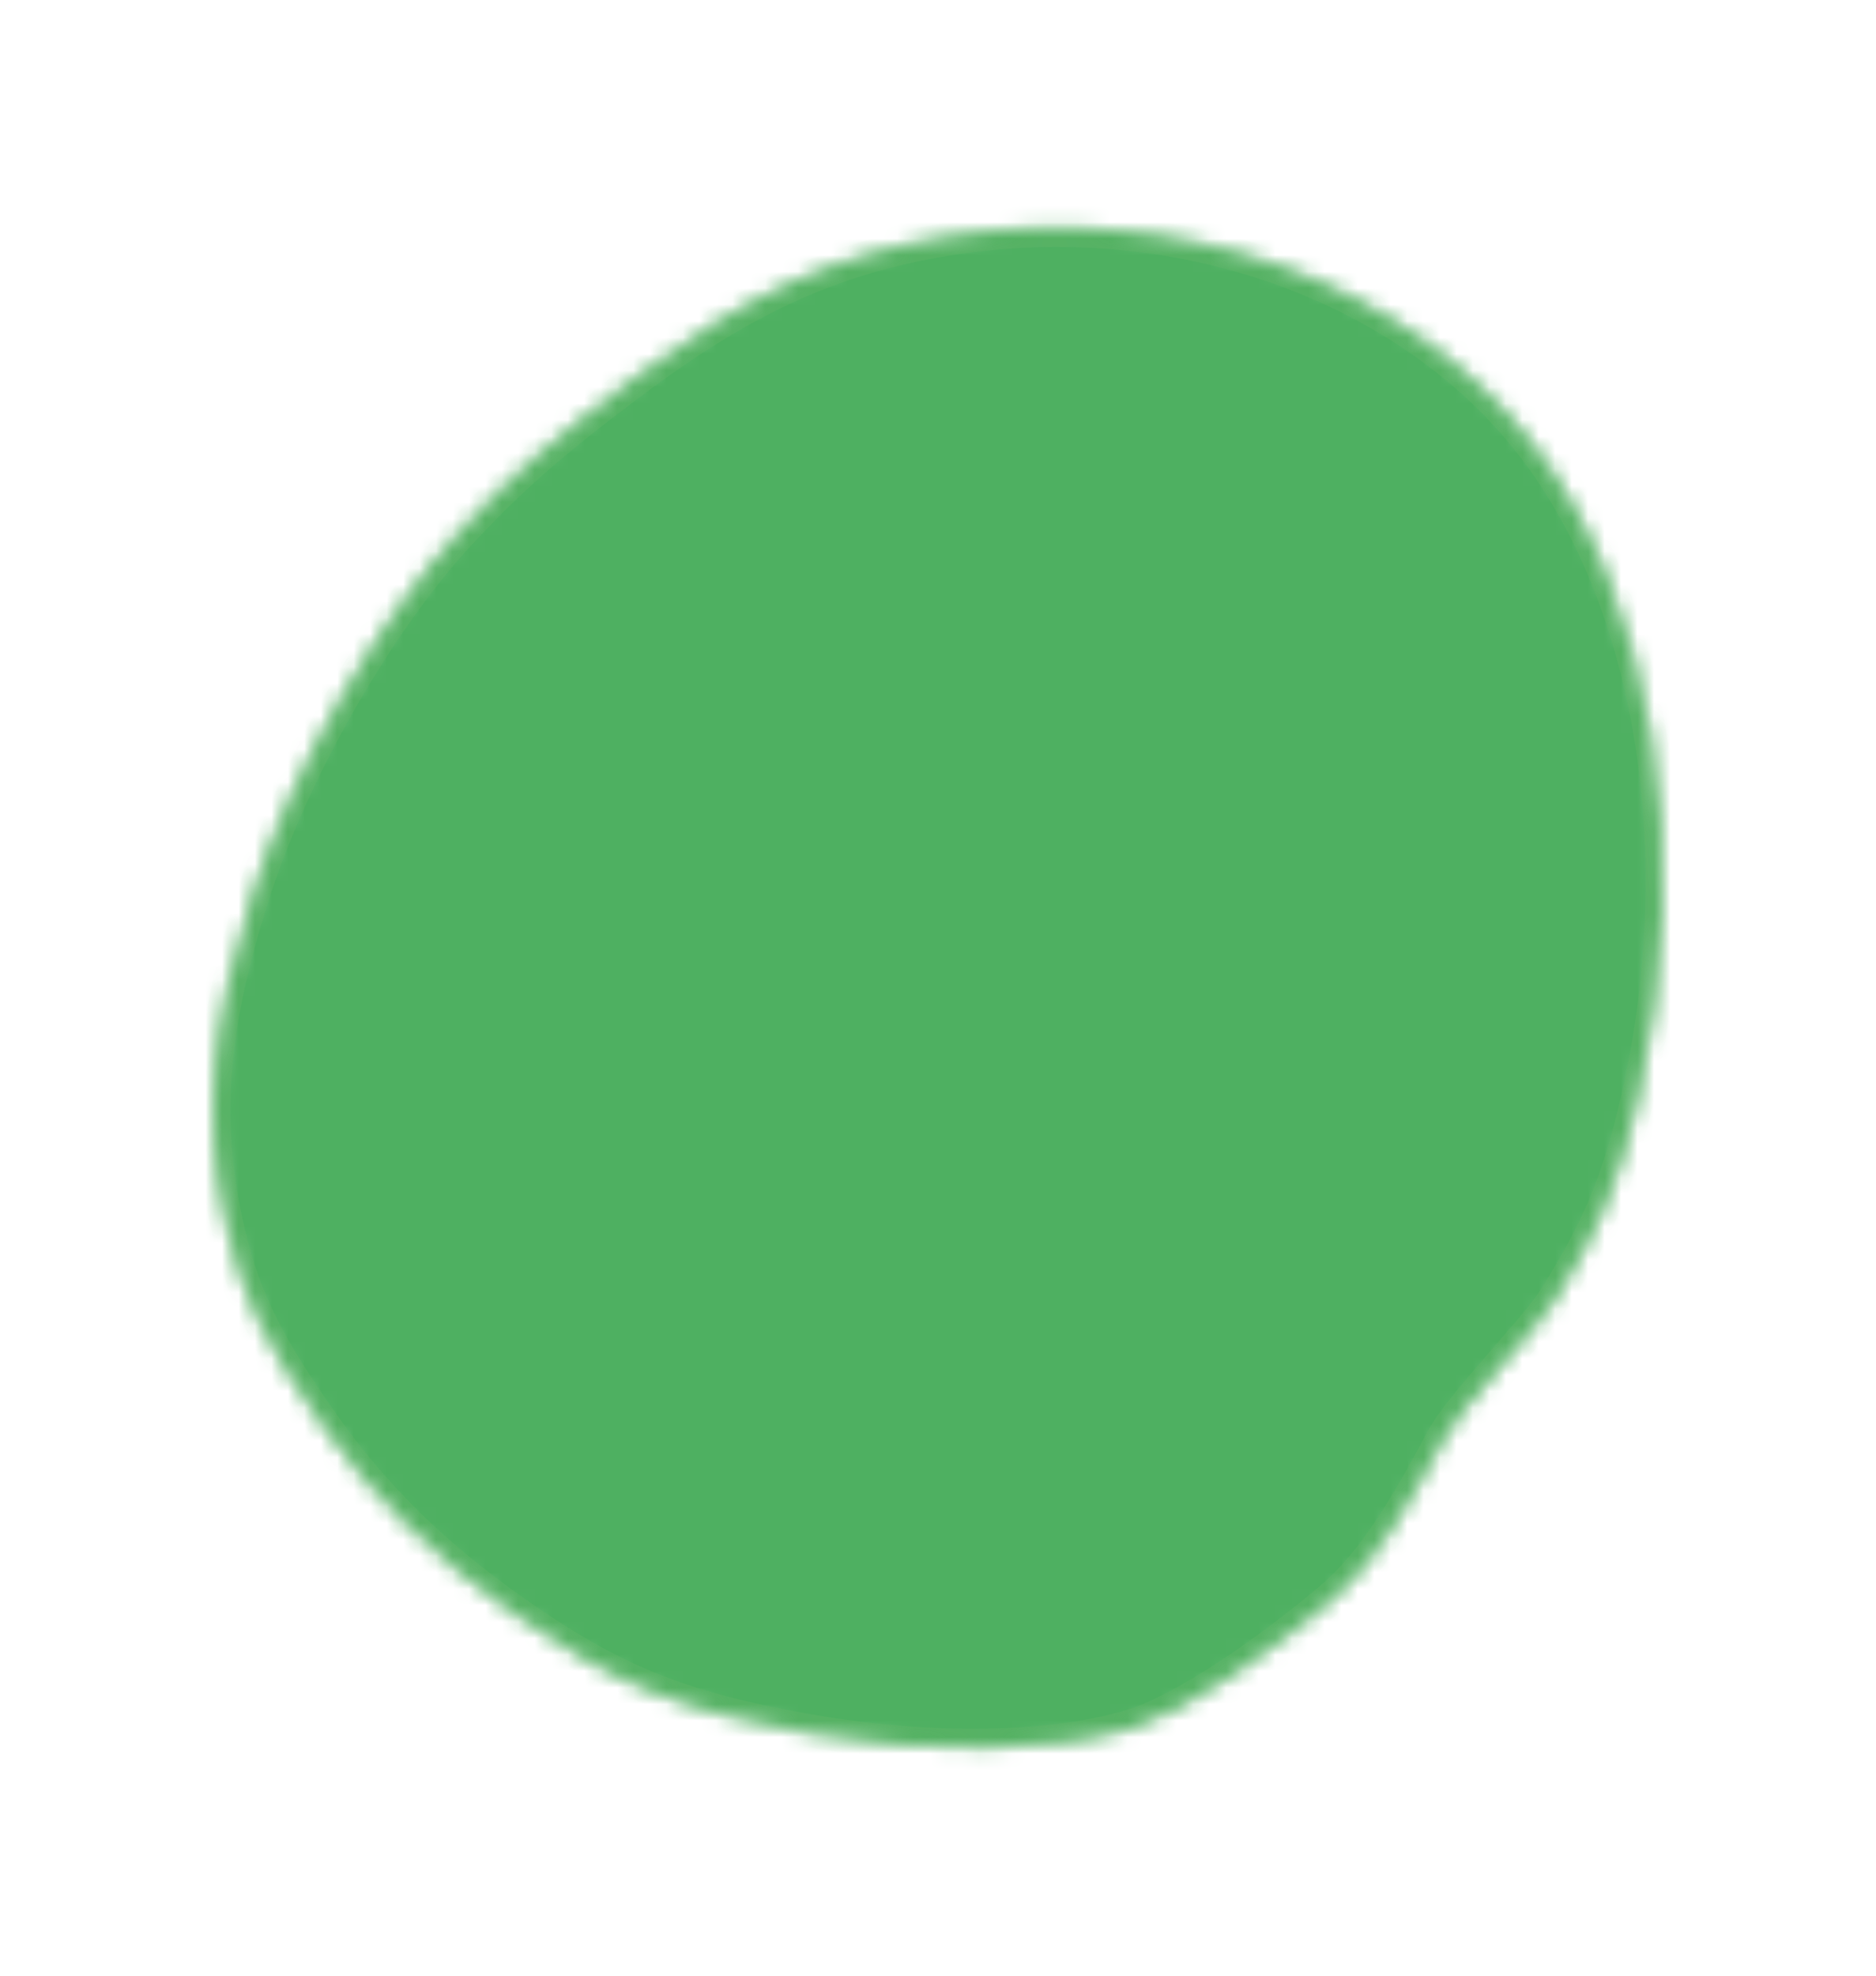<svg width="114" height="120" viewBox="0 0 114 120" fill="none" xmlns="http://www.w3.org/2000/svg">
<mask id="mask0_458_3300" style="mask-type:alpha" maskUnits="userSpaceOnUse" x="13" y="13" width="88" height="94">
<path d="M80.922 97.154C77.358 100.174 72.2 103.873 68.862 104.917C64.046 106.425 56.49 106.544 49.092 105.237C41.332 103.869 37.199 102.188 31.252 97.988C26.395 94.556 22.757 90.977 19.684 86.612C16.005 81.385 14.656 78.533 13.705 73.963C12.408 67.757 12.908 62.09 15.444 54.187C17.863 46.666 23.025 37.642 27.959 32.311C31.146 28.872 33.796 26.558 38.885 22.769C45.429 17.903 50.795 15.495 57.563 14.397C71.431 12.145 85.495 17.11 93.096 26.952C100.409 36.421 102.892 51.791 99.514 66.693C98.311 71.994 97.019 74.834 94.454 78.944C93.332 80.744 88.743 85.425 87.686 87.409C85.491 91.54 83.451 95.008 80.918 97.154" fill="#63B569"/>
</mask>
<g mask="url(#mask0_458_3300)">
<circle cx="56.464" cy="59.457" r="52.041" fill="#4EB061"/>
</g>
<g opacity="0.4">
<mask id="path-3-inside-1_458_3300" fill="white">
<path d="M80.919 97.042C77.354 100.053 72.195 103.741 68.858 104.781C64.04 106.285 56.483 106.404 49.084 105.101C41.323 103.737 37.189 102.061 31.241 97.873C26.383 94.452 22.745 90.883 19.671 86.532C15.992 81.32 14.642 78.477 13.691 73.921C12.394 67.734 12.894 62.084 15.431 54.205C17.85 46.707 23.013 37.709 27.948 32.395C31.135 28.965 33.786 26.659 38.876 22.881C45.421 18.03 50.787 15.629 57.556 14.535C71.427 12.29 85.493 17.239 93.095 27.052C100.409 36.492 102.892 51.816 99.514 66.673C98.311 71.958 97.018 74.789 94.453 78.887C93.331 80.681 88.741 85.348 87.684 87.327C85.489 91.445 83.448 94.903 80.915 97.042"/>
</mask>
<path d="M68.858 104.781L68.56 103.827L68.56 103.827L68.858 104.781ZM49.084 105.101L49.257 104.116L49.257 104.116L49.084 105.101ZM31.241 97.873L30.665 98.691L30.665 98.691L31.241 97.873ZM19.671 86.532L18.854 87.109L18.854 87.109L19.671 86.532ZM13.691 73.921L14.67 73.716L14.67 73.716L13.691 73.921ZM15.431 54.205L14.479 53.898L14.479 53.898L15.431 54.205ZM27.948 32.395L27.216 31.714L27.215 31.714L27.948 32.395ZM38.876 22.881L38.28 22.078L38.28 22.078L38.876 22.881ZM57.556 14.535L57.715 15.522L57.716 15.522L57.556 14.535ZM93.095 27.052L92.305 27.664L92.305 27.664L93.095 27.052ZM99.514 66.673L100.489 66.895L100.489 66.894L99.514 66.673ZM94.453 78.887L93.605 78.356L93.605 78.356L94.453 78.887ZM87.684 87.327L86.802 86.856L86.802 86.856L87.684 87.327ZM80.274 96.278C78.516 97.763 76.366 99.413 74.25 100.817C72.115 102.234 70.088 103.35 68.56 103.827L69.155 105.736C70.965 105.172 73.186 103.924 75.356 102.484C77.546 101.031 79.757 99.332 81.565 97.806L80.274 96.278ZM68.56 103.827C63.951 105.265 56.57 105.404 49.257 104.116L48.91 106.086C56.395 107.404 64.129 107.305 69.156 105.736L68.56 103.827ZM49.257 104.116C41.629 102.775 37.634 101.152 31.817 97.056L30.665 98.691C36.743 102.97 41.017 104.698 48.911 106.086L49.257 104.116ZM31.817 97.056C27.042 93.693 23.488 90.203 20.488 85.955L18.854 87.109C22.001 91.564 25.724 95.211 30.665 98.691L31.817 97.056ZM20.488 85.955C16.86 80.816 15.585 78.099 14.67 73.716L12.712 74.125C13.7 78.855 15.124 81.824 18.854 87.109L20.488 85.955ZM14.67 73.716C13.418 67.743 13.883 62.275 16.383 54.511L14.479 53.898C11.905 61.893 11.37 67.724 12.712 74.126L14.67 73.716ZM16.383 54.512C18.761 47.14 23.853 38.273 28.681 33.075L27.215 31.714C22.172 37.145 16.939 46.273 14.479 53.898L16.383 54.512ZM28.681 33.076C31.814 29.704 34.415 27.437 39.472 23.684L38.28 22.078C33.157 25.88 30.456 28.227 27.216 31.714L28.681 33.076ZM39.471 23.684C45.912 18.91 51.132 16.586 57.715 15.522L57.396 13.548C50.442 14.672 44.929 17.149 38.28 22.078L39.471 23.684ZM57.716 15.522C71.284 13.326 84.961 18.185 92.305 27.664L93.886 26.439C86.025 16.293 71.57 11.253 57.396 13.548L57.716 15.522ZM92.305 27.664C99.386 36.806 101.871 51.799 98.539 66.451L100.489 66.894C103.914 51.833 101.431 36.179 93.886 26.439L92.305 27.664ZM98.539 66.451C97.363 71.617 96.117 74.344 93.605 78.356L95.3 79.417C97.919 75.234 99.259 72.3 100.489 66.895L98.539 66.451ZM93.605 78.356C93.098 79.168 91.749 80.697 90.288 82.383C89.579 83.202 88.859 84.04 88.25 84.8C87.651 85.546 87.114 86.272 86.802 86.856L88.566 87.798C88.783 87.393 89.215 86.793 89.81 86.051C90.393 85.324 91.09 84.512 91.8 83.692C93.178 82.102 94.686 80.4 95.301 79.417L93.605 78.356ZM86.802 86.856C84.595 90.996 82.634 94.281 80.27 96.278L81.561 97.806C84.262 95.525 86.383 91.894 88.567 87.797L86.802 86.856Z" fill="#63B569" mask="url(#path-3-inside-1_458_3300)"/>
</g>
</svg>
